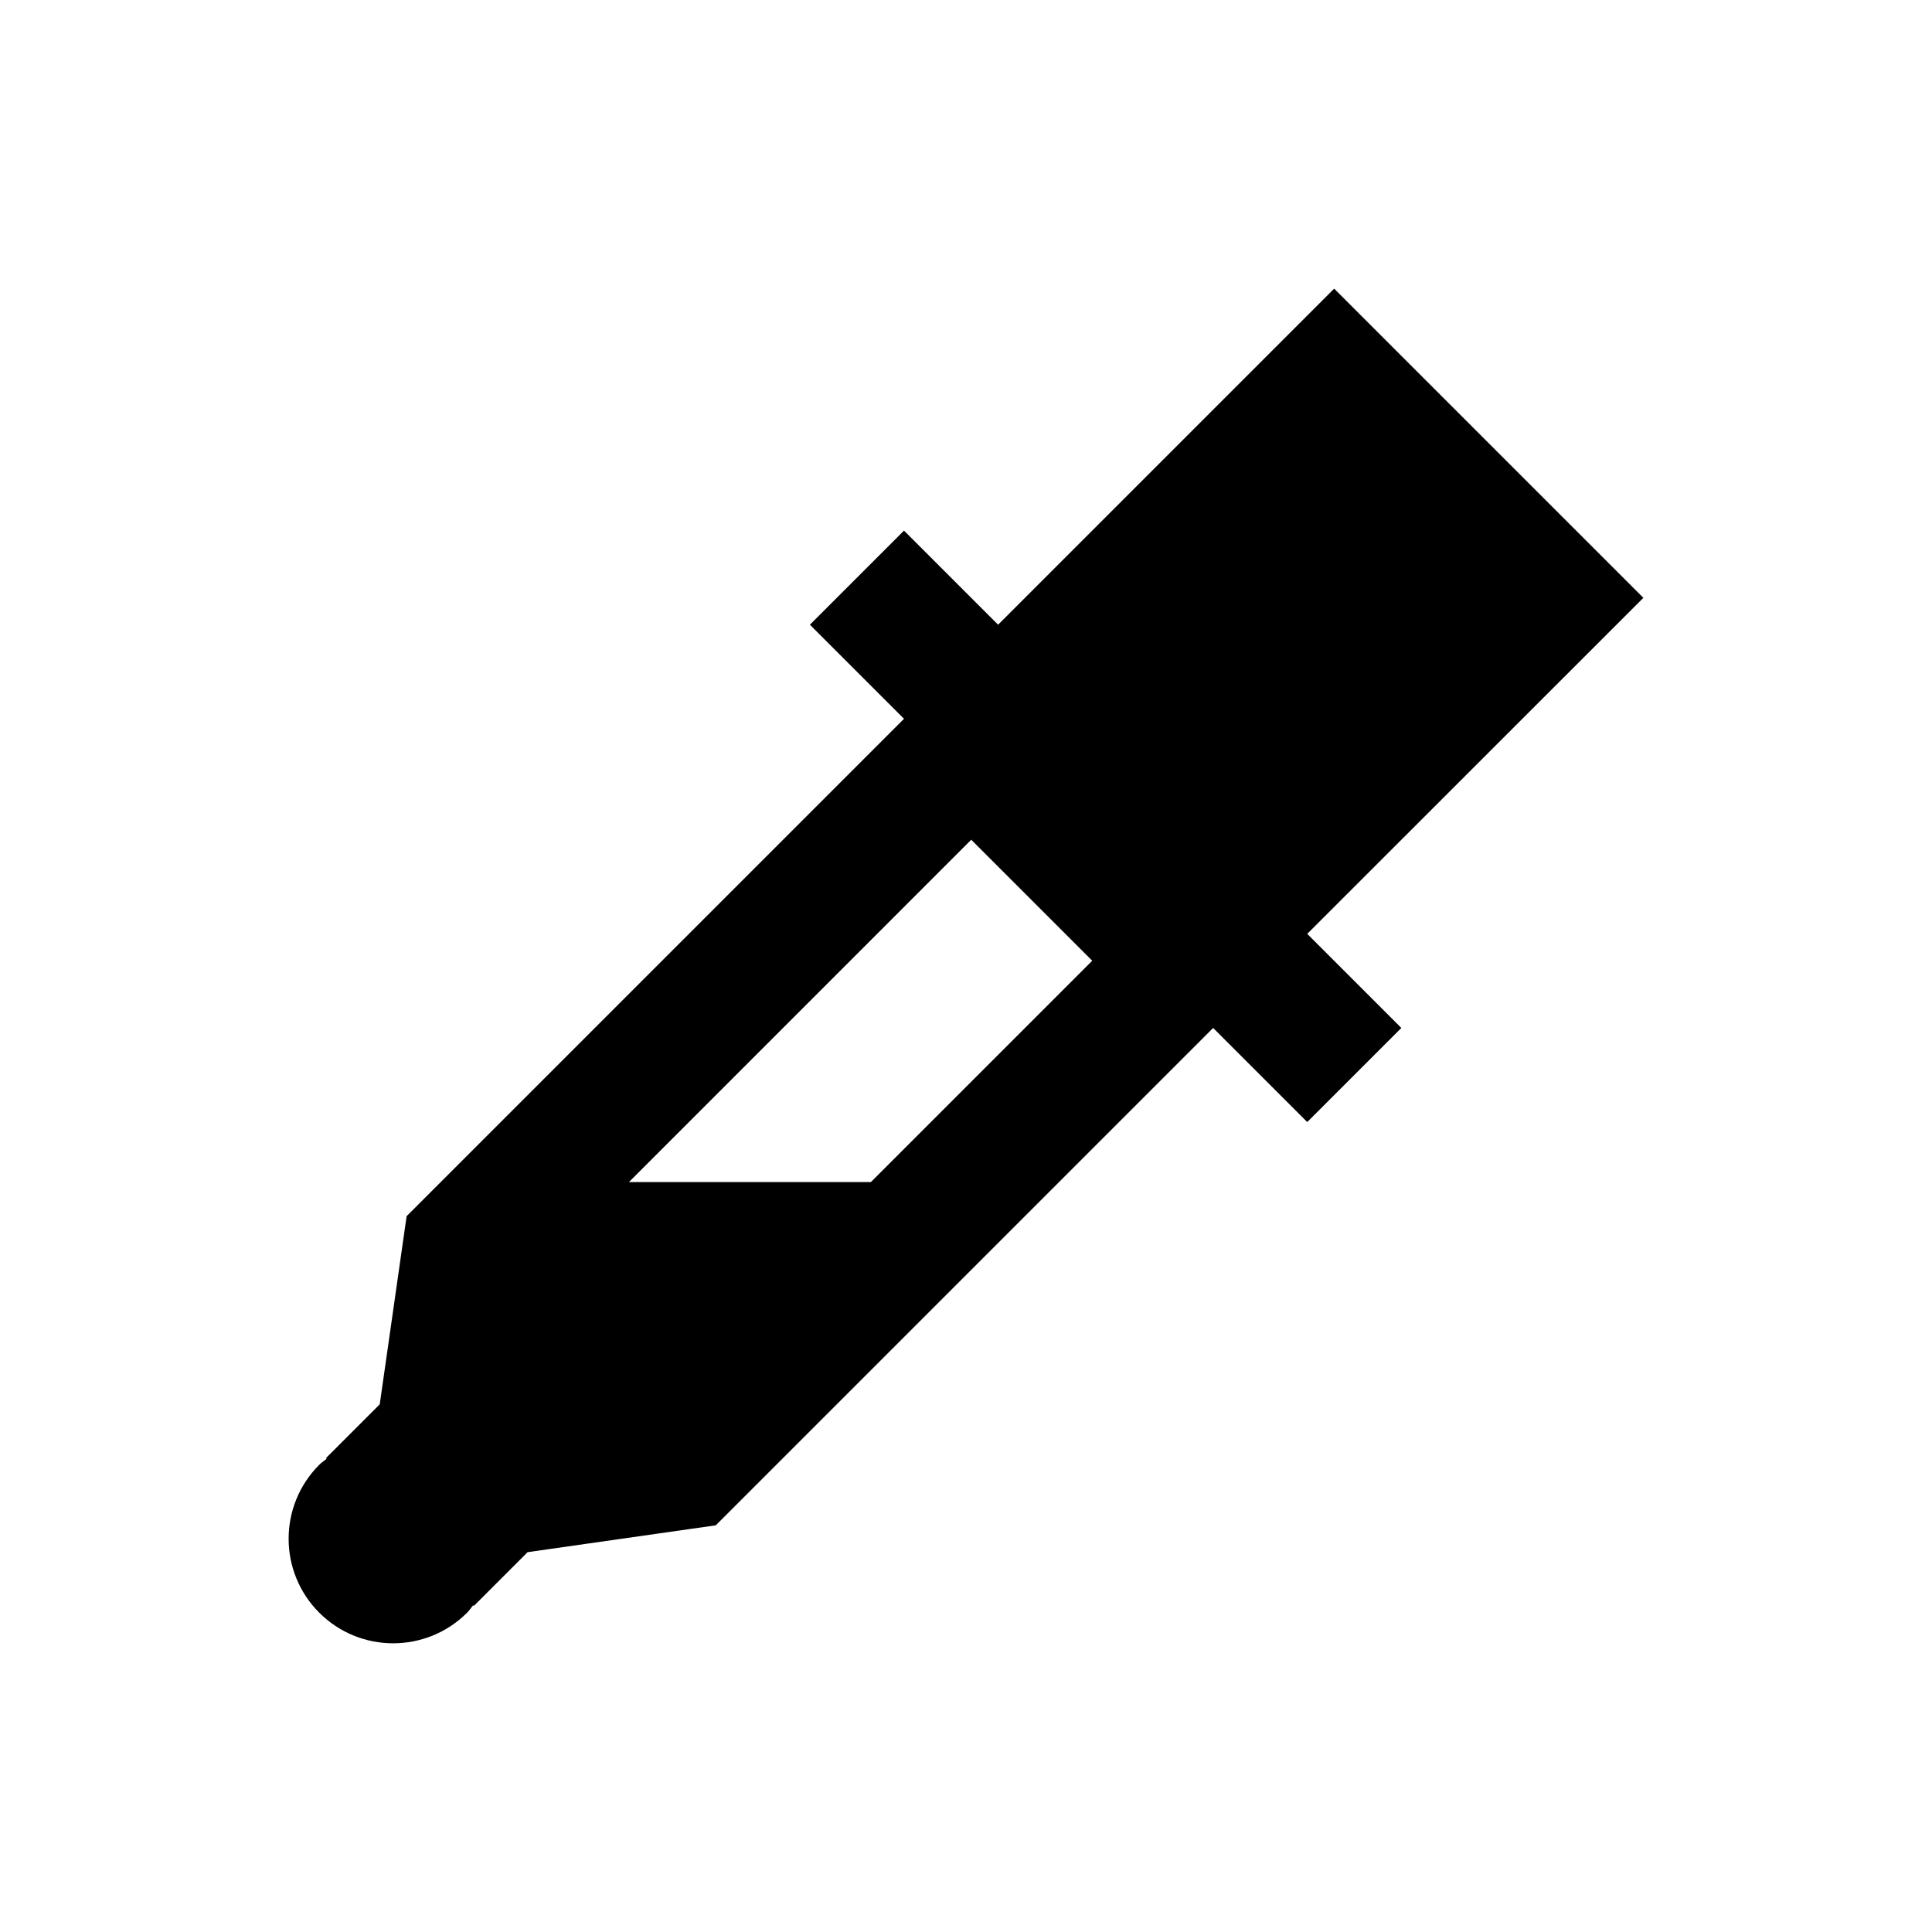 <?xml version="1.0" encoding="UTF-8"?>
<!-- Uploaded to: ICON Repo, www.svgrepo.com, Generator: ICON Repo Mixer Tools -->
<svg fill="#000000" width="800px" height="800px" version="1.1" viewBox="144 144 512 512" xmlns="http://www.w3.org/2000/svg">
 <path d="m579.51 302.43-81.941-81.938-89.062 89.062-24.934-24.938-24.938 24.938 24.934 24.934-131.81 131.81-7.129 49.871-14.242 14.238 0.18 0.176c-0.656 0.539-1.355 0.992-1.965 1.602-10.82 10.828-10.82 28.375-0.004 39.191 10.82 10.82 28.371 10.82 39.191-0.004 0.609-0.609 1.059-1.309 1.602-1.965l0.176 0.18 14.246-14.246 49.867-7.117 131.81-131.81 24.938 24.938 24.938-24.938-24.938-24.934zm-204.72 154.83h-64.113l90.711-90.723 32.062 32.062z"/>
</svg>
